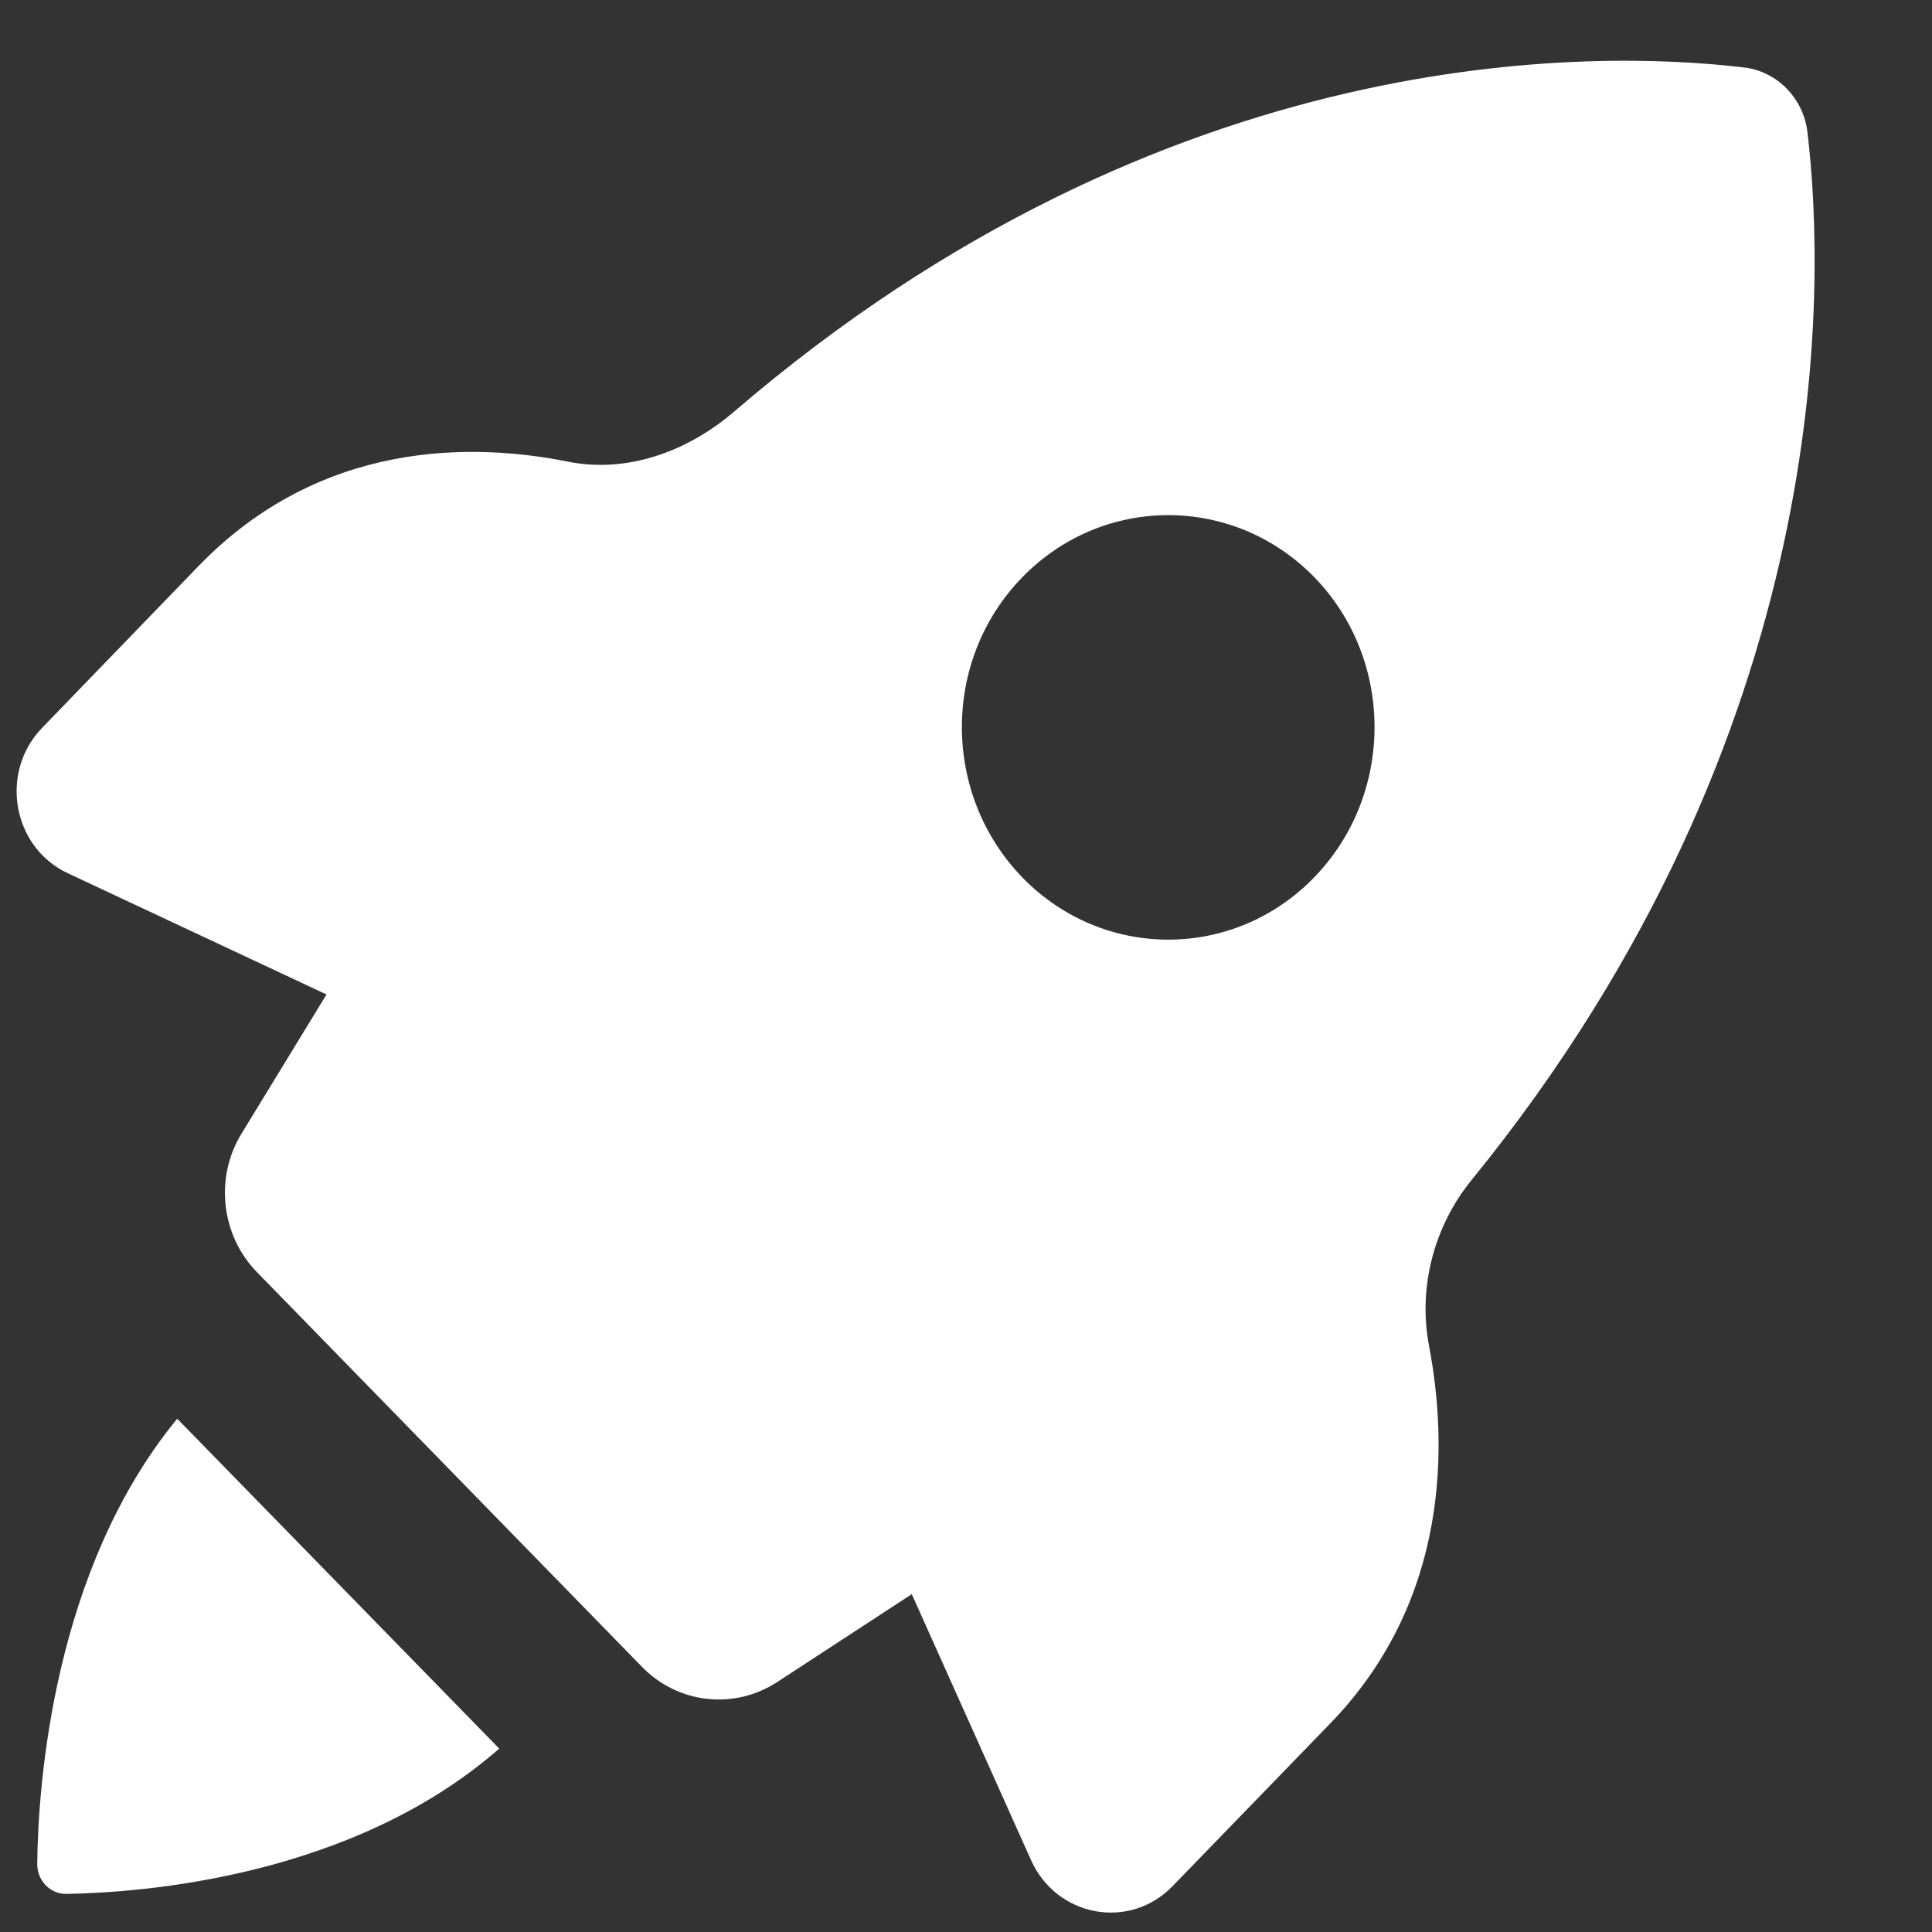 <svg width="15" height="15" viewBox="0 0 15 15" fill="none" xmlns="http://www.w3.org/2000/svg">
<rect x="0" y="0" width="15" height="15" fill="#333333" stroke="none"/>
<path d="M14.033 1.026C14.002 0.763 13.797 0.554 13.542 0.524C12.389 0.386 9.06 0.309 5.703 3.193C5.338 3.507 4.867 3.678 4.403 3.583C3.68 3.439 2.499 3.41 1.547 4.389L0.327 5.651C-0.007 5.996 0.096 6.579 0.527 6.78L2.535 7.721L1.876 8.8C1.665 9.142 1.716 9.592 1.996 9.878L4.985 12.942C5.264 13.228 5.699 13.277 6.033 13.06C6.498 12.757 7.079 12.377 7.079 12.377L8.005 14.442C8.203 14.884 8.77 14.989 9.104 14.644L10.324 13.385C11.266 12.416 11.237 11.196 11.095 10.449C11.008 9.994 11.135 9.518 11.425 9.162C14.262 5.676 14.175 2.219 14.033 1.027V1.026ZM10.204 6.811C9.581 7.455 8.568 7.457 7.941 6.816C7.313 6.171 7.31 5.129 7.934 4.485C8.559 3.84 9.574 3.837 10.203 4.48C10.828 5.122 10.828 6.167 10.204 6.811Z" fill="white"/>
<path d="M0.289 14.47C0.288 14.601 0.39 14.708 0.519 14.704C1.112 14.694 2.739 14.572 3.876 13.576L1.376 11.015C0.411 12.188 0.296 13.86 0.289 14.47Z" fill="white"/>
</svg>
